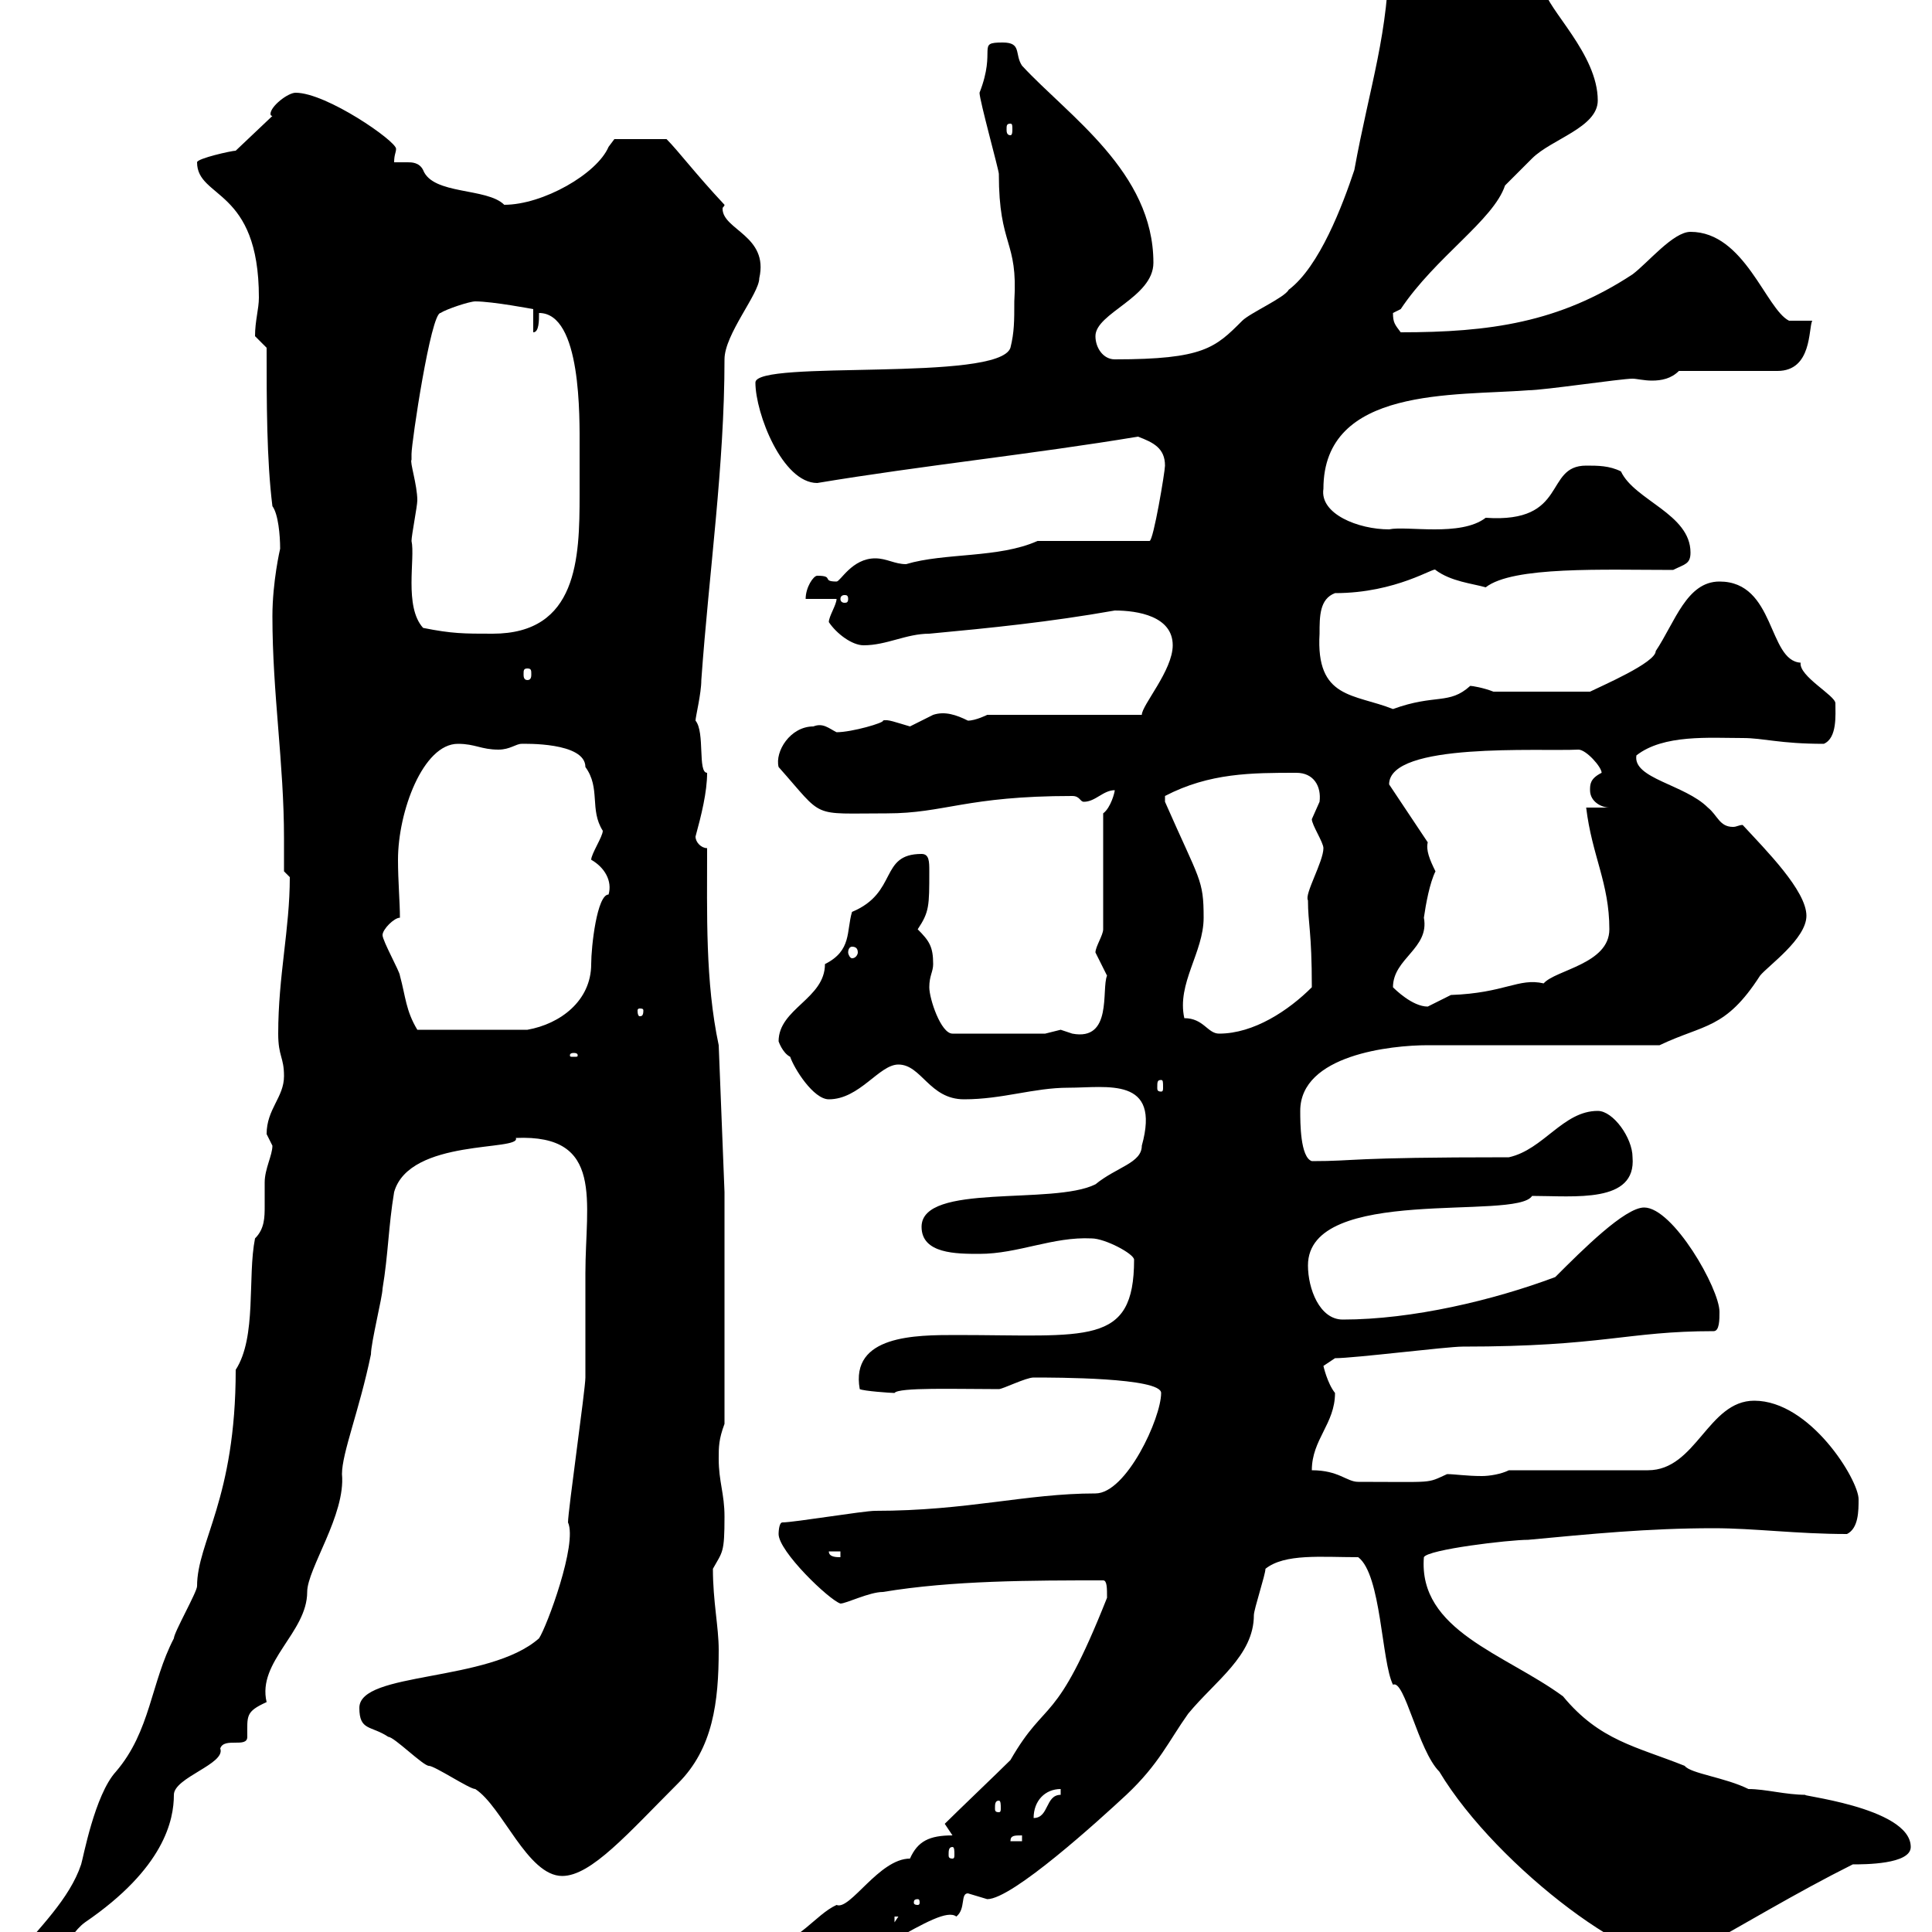 <svg xmlns="http://www.w3.org/2000/svg" xmlns:xlink="http://www.w3.org/1999/xlink" width="300" height="300"><path d="M98.10 313.80C98.10 315.60 99.90 315.60 101.70 315.60C107.70 315.60 111.90 309.90 119.70 310.20C134.10 305.70 145.80 295.50 148.50 297.60C150 296.40 149.10 294 150.30 294C150.30 294 153.30 294.90 153.30 294.90C157.20 294.90 170.70 282.60 174.90 278.70C180 273.90 181.50 270.30 184.50 266.10C188.70 261 194.70 257.10 194.70 250.80C194.70 249.90 196.50 244.50 196.50 243.60C199.50 241.20 205.20 241.80 210.90 241.80C214.50 244.50 214.50 258 216.30 261.60C218.10 260.70 220.20 271.80 223.50 275.10C232.50 290.10 255.60 307.20 261.60 303.90C270.90 298.80 278.70 294 287.70 289.50C289.50 289.50 296.70 289.50 296.70 286.80C296.70 280.50 278.10 278.70 280.50 278.70C277.20 278.70 274.20 277.80 271.50 277.80C267.90 276 262.50 275.40 261.60 274.20C254.10 271.20 248.40 270.30 242.70 263.40C233.70 256.80 220.20 253.20 221.10 241.80C221.70 240.60 234.30 239.10 237.30 239.10C246.90 238.20 255.90 237.30 266.10 237.30C272.40 237.30 279 238.20 286.80 238.20C288.60 237.30 288.60 234.60 288.60 232.80C288.60 229.80 281.10 217.50 272.40 217.50C265.20 217.50 263.40 228.30 255.90 228.30L234.30 228.30C233.10 228.90 231.30 229.20 230.10 229.20C227.70 229.20 225.90 228.90 224.70 228.90C221.40 230.40 222.90 230.10 210.90 230.10C209.10 230.10 207.90 228.30 203.70 228.30C203.70 223.50 207.30 221.10 207.30 216.30C206.10 214.80 205.50 212.10 205.50 212.10C205.50 212.10 207.30 210.90 207.30 210.90C210.30 210.90 224.70 209.10 227.10 209.10C249 209.10 252.60 206.70 266.10 206.70C267 206.70 267 204.90 267 203.70C267 200.10 259.80 187.50 255.30 187.50C252.30 187.50 245.70 194.10 241.50 198.30C231.90 201.90 219.30 204.90 208.50 204.90C204.90 204.90 203.10 200.10 203.10 196.50C203.10 183.90 235.50 189.60 237.90 185.70C244.50 185.70 254.10 186.90 253.50 179.70C253.50 176.70 250.50 172.50 248.10 172.50C242.70 172.50 239.70 178.50 234.30 179.70C208.80 179.70 210.90 180.30 203.70 180.30C201.90 179.70 201.90 174.30 201.90 172.50C201.90 163.80 216 162.30 221.70 162.30L257.70 162.30C264.60 159 267.90 159.90 273.30 151.50C274.50 150 280.50 145.80 280.50 142.20C280.50 138.30 274.20 132 270.60 128.10C270 128.10 269.70 128.40 269.10 128.40C267 128.40 266.70 126.60 265.20 125.40C261.60 121.80 253.50 120.90 254.10 117.30C258.30 114 265.50 114.60 270.60 114.60C273.90 114.60 276.30 115.50 283.20 115.50C285.30 114.60 285 111 285 109.20C285 108 279.30 105 279.60 102.90C274.50 102.60 275.70 90.30 267 90.30C261.90 90.30 260.10 96.60 257.10 101.10C257.10 102.90 248.70 106.50 246.90 107.40L231.90 107.40C230.40 106.80 228.60 106.50 228.30 106.50C225 109.50 222.90 107.70 216.30 110.10C210.30 107.70 204.30 108.60 204.90 98.40C204.90 95.70 204.90 93 207.30 92.10C216.90 92.10 222.90 87.90 222.90 88.50C225.30 90.30 228.60 90.60 230.70 91.20C234.90 87.90 249 88.50 259.80 88.50C261.60 87.60 262.50 87.60 262.50 85.80C262.50 79.80 253.80 77.70 251.70 73.20C249.90 72.30 248.10 72.30 246.30 72.30C239.70 72.30 243.60 81.30 230.70 80.40C226.80 83.40 218.40 81.60 215.70 82.20C210.90 82.20 204.90 79.80 205.50 75.90C205.50 60 225.90 61.50 237.30 60.60C239.70 60.60 251.70 58.80 253.50 58.80C254.10 58.80 255.30 59.10 256.50 59.10C258 59.10 259.50 58.80 260.70 57.60L276 57.60C281.40 57.60 280.80 51 281.40 49.80L277.80 49.80C274.20 48 270.90 36 262.50 36C259.80 36 255.90 40.80 253.50 42.60C242.10 50.10 231.30 51.60 217.50 51.60C216.60 50.40 216.30 50.10 216.30 48.60C216.30 48.60 217.50 48 217.50 48C222.90 39.90 231.90 34.20 233.70 28.80C234.30 28.20 237.30 25.20 237.90 24.60C240.90 21.60 248.10 19.80 248.10 15.60C248.10 8.40 240.30 1.50 239.70-1.80C239.10-2.40 236.10-4.20 235.50-4.20L223.50-16.20C216.30-16.80 216.30-12.90 215.70-7.80C215.70 5.10 212.70 13.20 210.30 26.40C208.50 31.80 204.90 41.40 200.10 45C199.50 46.20 194.10 48.60 192.90 49.80C188.70 54 186.90 55.80 173.10 55.80C171.30 55.80 170.10 54 170.10 52.20C170.10 48.60 179.10 46.20 179.10 40.80C179.10 26.70 165.90 18 158.70 10.20C157.50 8.40 158.70 6.60 155.70 6.60C151.50 6.60 154.80 7.50 152.10 14.40C152.10 15.60 155.10 26.40 155.10 27C155.10 38.40 158.10 37.20 157.50 46.80C157.50 49.80 157.50 51.60 156.90 54C155.10 59.40 117.30 55.80 117.30 59.40C117.30 64.20 121.50 75 126.90 75C143.10 72.30 160.50 70.50 176.70 67.80C179.10 68.70 180.90 69.60 180.90 72.30C180.90 73.20 179.10 84 178.50 84L161.10 84C155.10 86.70 146.70 85.80 140.70 87.60C138.90 87.60 137.70 86.70 135.90 86.70C132.30 86.70 130.50 90.30 129.90 90.30C127.50 90.30 129.60 89.40 126.90 89.40C126.30 89.40 125.10 91.20 125.10 93L129.90 93C129.90 93.90 128.70 95.70 128.70 96.60C129.90 98.40 132.30 100.20 134.10 100.20C137.70 100.20 140.70 98.40 144.30 98.40C153.90 97.50 162.90 96.60 173.10 94.80C176.70 94.80 182.10 95.70 182.10 100.20C182.10 104.10 177.30 109.50 177.30 111L153.30 111C153.30 111 151.50 111.90 150.30 111.90C148.50 111 146.70 110.40 144.90 111C144.90 111 141.30 112.80 141.30 112.80C139.20 112.20 137.70 111.60 137.10 111.90C137.40 112.20 132.30 113.70 129.90 113.70C128.70 113.10 127.80 112.20 126.30 112.80C122.70 112.80 120.30 116.70 120.90 119.10C128.10 127.20 125.70 126.30 137.70 126.30C146.70 126.30 150 123.60 166.50 123.60C167.70 123.60 167.70 124.50 168.30 124.50C170.10 124.50 171.30 122.70 173.10 122.70C173.10 123 172.50 125.40 171.30 126.30L171.30 144.30C171.30 145.20 170.10 147 170.10 147.90C170.10 147.90 171.90 151.50 171.90 151.50C171 153.60 172.80 161.70 166.50 160.50C166.50 160.50 164.70 159.90 164.70 159.90C164.70 159.90 162.30 160.50 162.30 160.50L147.90 160.50C146.10 160.50 144.30 155.10 144.30 153.30C144.30 151.50 144.90 150.90 144.90 149.70C144.90 147 144.30 146.10 142.50 144.30C144.30 141.60 144.30 140.70 144.30 135.30C144.30 133.80 144.30 132.60 143.10 132.60C136.50 132.60 139.50 138.60 132.30 141.60C131.40 144.60 132.30 147.60 128.10 149.70C128.10 155.10 120.90 156.60 120.90 161.70C120.90 161.70 121.50 163.50 122.70 164.10C123.30 165.90 126.30 170.70 128.70 170.70C133.50 170.70 136.50 165.30 139.50 165.30C143.10 165.30 144.30 170.70 149.70 170.70C155.70 170.70 160.50 168.90 165.90 168.90C171.90 168.90 180.30 167.10 177.30 177.90C177.30 180.60 173.40 181.20 170.10 183.90C163.50 187.20 143.10 183.60 143.10 190.50C143.10 194.70 148.50 194.70 152.10 194.70C158.10 194.70 163.50 192 169.50 192.30C171.60 192.30 176.10 194.70 176.10 195.60C176.10 209.10 168.90 207.30 148.50 207.30C142.20 207.30 132 207.30 133.50 215.70C134.10 216 138.30 216.30 138.90 216.30C139.50 215.40 148.50 215.70 155.10 215.70C155.70 215.70 159.30 213.90 160.50 213.90C163.80 213.90 180.30 213.90 180.30 216.30C180.30 220.20 174.90 231.90 170.10 231.90C159.30 231.90 150.30 234.60 135.90 234.60C134.10 234.60 123.30 236.40 121.50 236.40C120.90 236.40 120.90 238.20 120.90 238.20C120.90 240.90 128.70 248.40 130.50 249C131.40 249 135 247.20 137.10 247.20C147.90 245.40 160.20 245.40 171.30 245.40C171.90 245.40 171.90 246.60 171.90 248.10C163.80 268.50 162.60 263.40 156.90 273.30C155.10 275.10 148.50 281.40 146.70 283.20L147.90 285C144.30 285 142.50 285.90 141.30 288.60C136.50 288.60 132 296.70 129.90 295.80C126.60 297.30 123.90 301.80 119.70 301.80C119.10 301.80 118.80 301.80 117.90 301.20C111.60 307.80 109.50 309.90 106.20 308.40C103.50 309.90 96 312.90 98.10 313.80ZM2.40 303.90C2.40 305.70 3.60 306.30 4.20 306.60C9 306.60 9.90 300.90 13.20 298.50C25.50 290.10 27 282.60 27 278.70C27 276 35.10 273.90 34.20 271.50C34.80 269.70 38.40 271.50 38.40 269.70C38.40 266.40 38.10 265.80 41.40 264.30C39.90 258 47.70 253.50 47.70 247.20C47.70 243.60 53.70 235.20 53.10 228.90C53.10 225.60 55.80 219 57.60 210.30C57.60 208.50 59.40 201.30 59.40 200.10C60.30 194.70 60.30 190.50 61.20 185.10C63.60 176.70 81 178.80 80.10 176.70C93.90 176.10 90.90 186.60 90.90 197.70C90.90 201.90 90.90 212.70 90.90 213.90C90.90 215.70 88.20 234.60 88.20 236.40C89.70 239.70 84.90 252.60 83.70 254.40C75.90 261.30 55.80 259.50 55.80 265.20C55.80 268.80 57.60 267.90 60.30 269.70C61.20 269.70 65.70 274.20 66.60 274.20C67.50 274.20 72.90 277.80 73.80 277.80C78 280.50 81.90 291.30 87.30 291.30C91.80 291.30 97.50 284.70 105.30 276.90C110.70 271.50 111.60 264.30 111.60 256.20C111.60 252.60 110.70 248.70 110.70 243.60C112.20 240.90 112.50 241.20 112.50 235.50C112.50 231.90 111.60 230.10 111.60 226.50C111.60 224.70 111.60 223.50 112.50 221.10L112.50 185.10L111.60 162.30C109.50 152.40 109.80 141.90 109.80 131.70C108.90 131.70 108 130.80 108 129.90C108.90 126.60 109.80 123 109.80 120C108.30 120 109.50 113.70 108 111.90C108 111.30 108.90 107.70 108.90 105.60C110.10 88.80 112.50 72.30 112.50 55.80C112.50 51.90 117.90 45.60 117.90 43.20C119.40 36.60 112.20 35.70 112.20 32.40C112.20 32.10 112.50 32.10 112.50 31.80C108 27 105.30 23.40 103.50 21.60L95.40 21.60C95.40 21.60 94.50 22.80 94.50 22.80C92.70 27 84.30 31.80 78.30 31.80C75.60 29.10 67.20 30.30 65.70 26.40C65.10 25.20 63.90 25.20 63.30 25.20C62.10 25.20 61.50 25.20 61.20 25.20C61.20 24 61.50 23.70 61.50 23.10C61.50 21.90 50.70 14.40 45.90 14.40C44.70 14.40 42 16.50 42 17.70C42 17.70 42 18 42.30 18L36.60 23.40C36 23.40 30.60 24.60 30.60 25.20C30.60 30.90 40.20 29.10 40.20 46.20C40.20 48 39.60 49.80 39.60 52.20C39.60 52.20 41.40 54 41.40 54C41.40 62.40 41.40 71.40 42.30 78.60C43.20 79.80 43.50 83.10 43.50 85.20C43.50 85.20 42.30 90.30 42.30 95.70C42.30 107.70 44.10 118.50 44.10 130.20C44.10 132 44.10 133.50 44.10 135.30C44.10 135.30 45 136.20 45 136.20C45 144.30 43.20 151.50 43.20 160.50C43.20 164.10 44.10 164.10 44.10 167.10C44.10 170.40 41.40 172.20 41.40 176.10C41.40 176.10 42.30 177.90 42.30 177.90C42.30 179.40 41.10 181.50 41.10 183.60C41.10 185.10 41.10 186 41.10 187.20C41.10 189 41.10 190.80 39.60 192.30C38.40 198.30 39.90 207.60 36.60 212.70C36.60 232.80 30.60 239.40 30.60 246.30C30.60 247.20 27 253.50 27 254.40C23.40 261.30 23.40 268.80 18 275.10C14.70 278.70 12.90 288.60 12.60 289.50C10.80 294.90 6 299.40 2.40 303.90ZM132.30 300.30C132.90 300.30 133.20 300.60 133.20 301.20C133.20 301.80 132.90 302.10 132.30 302.10C132 302.10 131.70 301.80 131.70 301.20C131.70 300.60 132 300.30 132.30 300.30ZM138.90 297.60L139.50 297.60L138.90 298.50ZM142.50 294.90C142.80 294.90 142.80 295.20 142.80 295.50C142.80 295.50 142.80 295.80 142.50 295.80C141.90 295.80 141.90 295.50 141.90 295.50C141.90 295.20 141.90 294.90 142.50 294.90ZM147.90 286.80C148.20 286.80 148.20 287.40 148.20 288C148.20 288.30 148.20 288.60 147.90 288.60C147.30 288.60 147.30 288.30 147.30 288C147.30 287.40 147.30 286.80 147.90 286.80ZM158.70 285L158.70 285.90L156.90 285.90C156.90 285 157.50 285 158.70 285ZM155.10 279.60C155.40 279.60 155.40 280.20 155.40 280.80C155.40 281.10 155.40 281.40 155.10 281.40C154.50 281.40 154.50 281.10 154.50 280.80C154.50 280.20 154.50 279.60 155.10 279.60ZM164.70 277.80L164.70 278.70C162.30 278.70 162.90 282.30 160.50 282.30C160.50 279.60 162.30 277.80 164.70 277.80ZM128.70 240.90L130.50 240.90L130.50 241.80C129.90 241.80 128.70 241.80 128.70 240.90ZM180.30 167.70C180.60 167.70 180.60 168 180.60 168.90C180.60 169.20 180.60 169.50 180.30 169.50C179.70 169.50 179.70 169.20 179.70 168.90C179.70 168 179.70 167.70 180.30 167.70ZM89.10 163.50C89.70 163.50 89.70 163.80 89.70 163.80C89.70 164.10 89.70 164.10 89.10 164.10C88.50 164.10 88.50 164.10 88.50 163.80C88.50 163.80 88.50 163.50 89.10 163.50ZM183.90 158.10C182.70 152.70 186.90 147.90 186.90 142.50C186.90 136.50 186.30 136.80 180.90 124.50C180.90 124.50 180.90 124.50 180.90 123.60C187.80 120 194.40 120 201.30 120C204 120 205.20 122.10 204.90 124.50C204.90 124.50 203.70 127.20 203.70 127.20C203.70 128.10 205.50 130.80 205.50 131.70C205.50 133.80 202.50 138.90 203.10 139.80C203.10 143.40 203.70 144.60 203.70 153.30C200.10 156.90 194.70 160.50 189.30 160.50C187.50 160.50 186.90 158.10 183.90 158.10ZM59.40 145.20C59.40 144.30 61.20 142.50 62.10 142.50C62.10 140.10 61.80 136.80 61.80 133.50C61.80 126 65.70 115.50 71.10 115.50C73.80 115.50 74.70 116.40 77.40 116.40C79.20 116.40 80.10 115.50 81 115.50C81.30 115.50 90.90 115.20 90.90 119.10C93.30 122.40 91.50 125.70 93.60 129C93.60 129.90 91.80 132.60 91.80 133.50C93.90 134.70 95.10 136.80 94.50 138.90C92.70 138.90 91.80 147 91.80 149.70C91.80 155.40 87 159 81.90 159.90L64.80 159.90C63 156.90 63 154.80 62.10 151.50C62.10 150.90 59.40 146.10 59.40 145.20ZM99.90 156.90C99.90 157.80 99.60 157.80 99.30 157.80C99.30 157.80 99 157.80 99 156.90C99 156.60 99.30 156.60 99.30 156.60C99.60 156.60 99.90 156.60 99.90 156.90ZM216.30 153.30C216.30 148.80 222 147.30 221.10 142.50C221.40 140.40 222 137.10 222.90 135.30C222 133.50 221.40 132 221.70 130.80L215.70 121.80C215.70 115.20 239.10 116.70 245.10 116.40C246.30 116.40 248.70 119.10 248.70 120C246.90 120.90 246.90 121.80 246.90 122.70C246.90 124.50 248.70 125.40 249.90 125.40L246.30 125.40C247.20 132.90 249.90 137.10 249.90 144.30C249.90 149.70 241.50 150.60 239.70 152.70C235.80 151.80 233.70 154.20 225.30 154.50C225.30 154.50 221.70 156.30 221.70 156.30C219.30 156.30 216.60 153.60 216.30 153.30ZM132.30 147C132.90 147 133.20 147.30 133.20 147.90C133.20 148.20 132.90 148.80 132.30 148.80C132 148.80 131.70 148.20 131.70 147.90C131.70 147.30 132 147 132.30 147ZM81.90 103.80C82.50 103.80 82.50 104.10 82.50 104.70C82.50 105 82.50 105.60 81.90 105.60C81.30 105.60 81.30 105 81.30 104.70C81.30 104.10 81.30 103.80 81.90 103.80ZM65.70 97.50C62.70 94.20 64.50 86.70 63.90 84C63.90 83.10 64.80 78.60 64.80 77.70C64.80 75.30 63.60 71.70 63.90 71.40C63.90 71.40 63.90 70.50 63.90 70.50C63.90 68.70 66.90 48.60 68.40 48.60C69.30 48 72.90 46.80 73.80 46.80C76.50 46.80 82.80 48 82.80 48L82.80 51.60C83.70 51.60 83.70 49.80 83.70 48.60C90.30 48.60 90 64.80 90 69.60C90 71.70 90 74.10 90 76.80C90 86.70 89.70 98.40 76.50 98.40C72 98.40 70.20 98.40 65.70 97.50ZM131.70 93C131.70 93.60 131.40 93.60 131.10 93.60C131.10 93.60 130.50 93.60 130.50 93C130.50 92.40 131.10 92.40 131.10 92.40C131.40 92.40 131.70 92.40 131.70 93ZM156.90 19.20C157.20 19.20 157.20 19.50 157.20 20.10C157.20 20.40 157.20 21 156.90 21C156.30 21 156.30 20.40 156.30 20.10C156.30 19.50 156.30 19.20 156.90 19.20Z"/></svg>